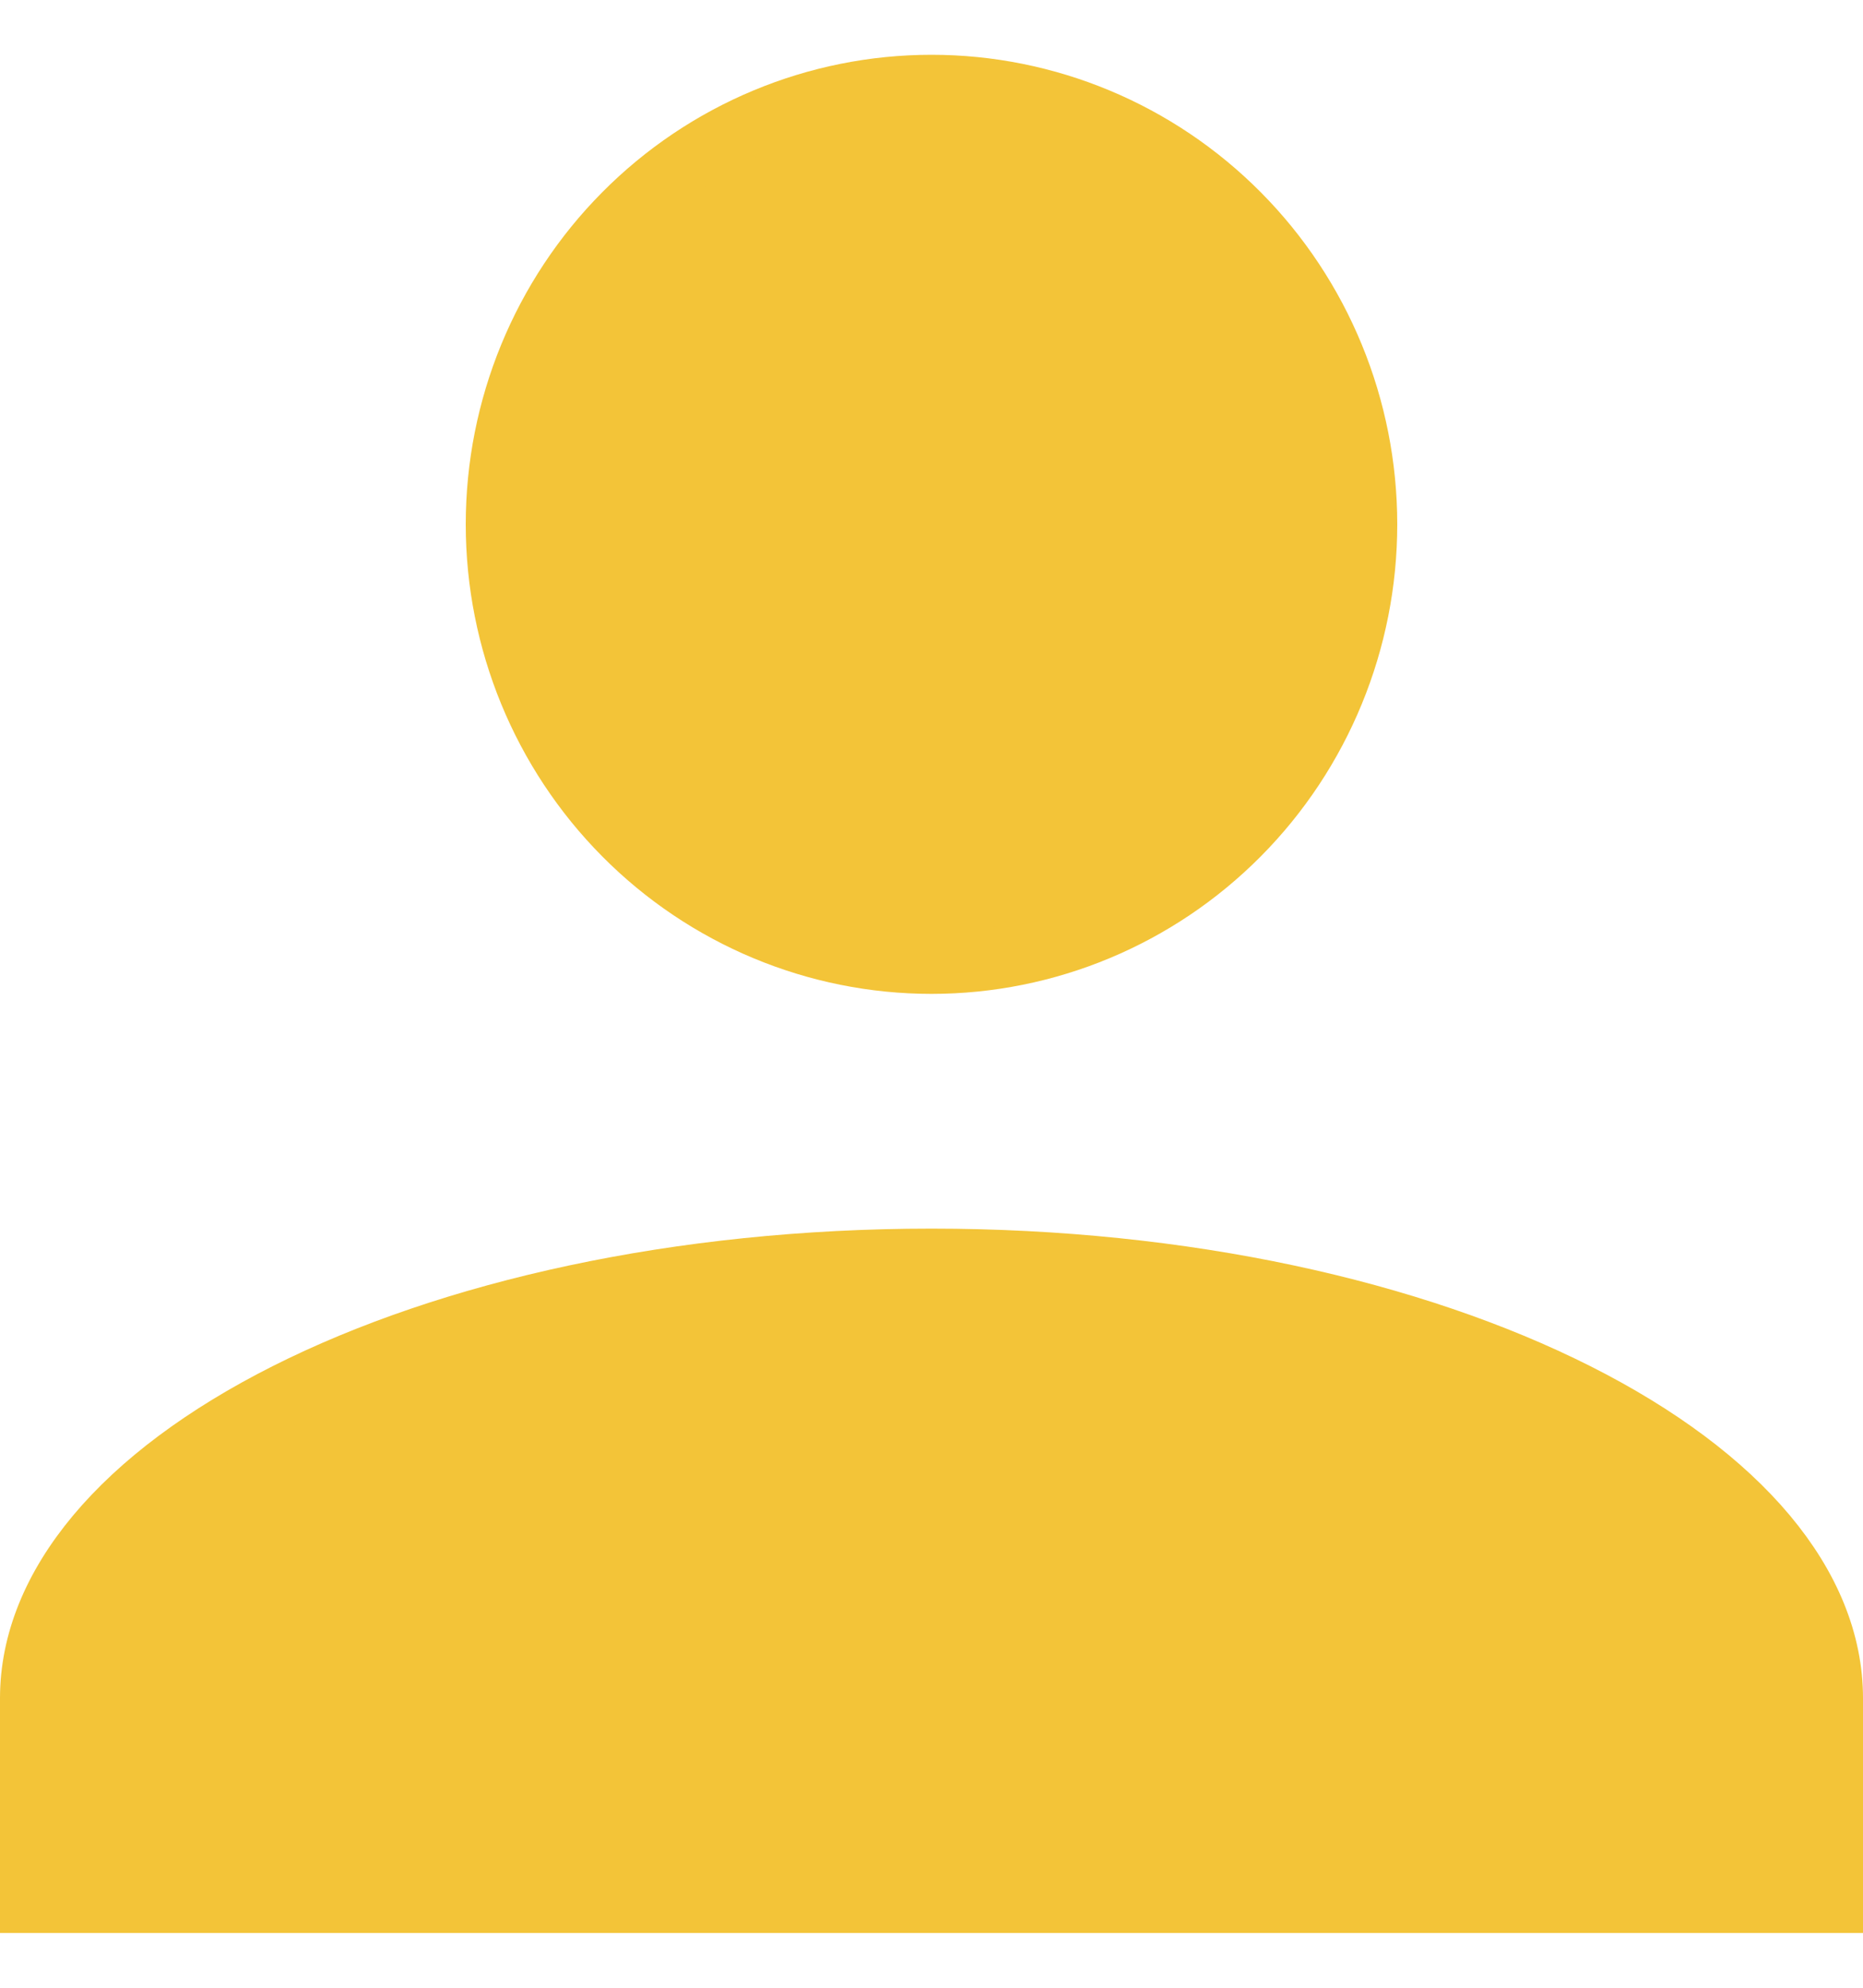 <svg width="30" height="32" viewBox="0 0 30 32" fill="none" xmlns="http://www.w3.org/2000/svg">
    <path d="M15 1.382C16.855 1.382 18.635 2.125 19.948 3.448C21.262 4.772 22 6.567 22 8.441C22 10.314 21.262 12.11 19.948 13.434C18.635 14.757 16.855 15.5 15 15.5C13.145 15.5 11.365 14.757 10.052 13.434C8.738 12.11 8 10.314 8 8.441C8 6.567 8.738 4.772 10.052 3.448C11.365 2.125 13.145 1.382 15 1.382ZM15 20.279C19.082 20.279 22.752 21.114 25.383 22.439C28.042 23.779 29.5 25.54 29.5 27.338V30.618H0.5V27.338C0.5 25.54 1.958 23.779 4.617 22.439C7.248 21.114 10.918 20.279 15 20.279Z" fill="#F3C438" stroke="#F3C438"/>
</svg>
